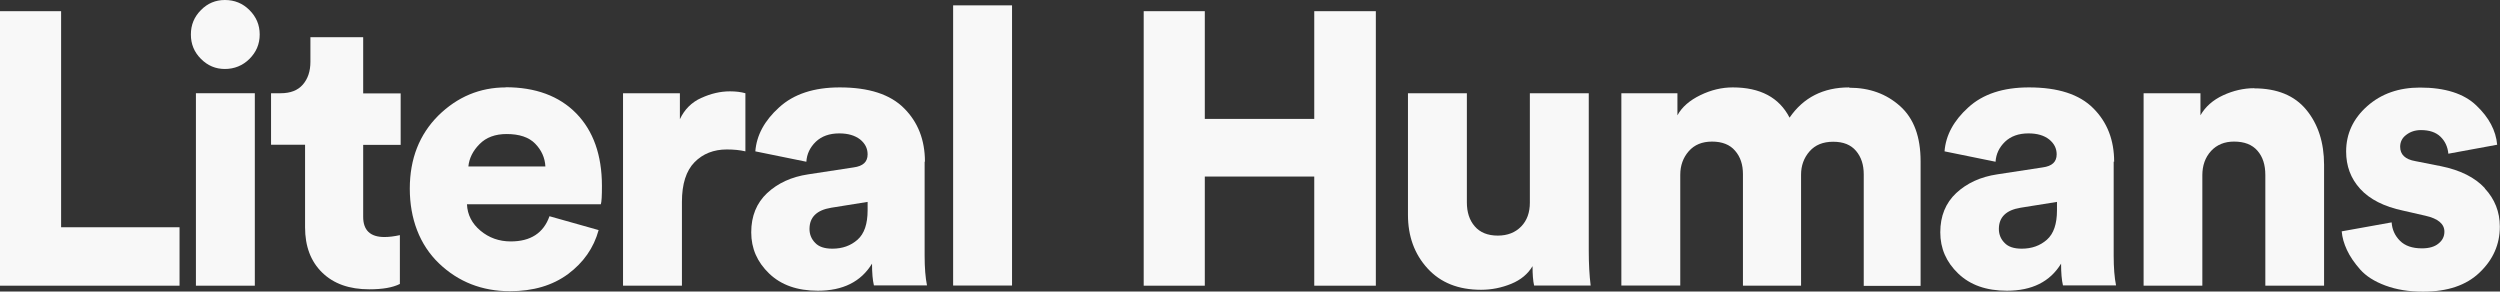 <?xml version="1.0" encoding="UTF-8"?>
<svg id="Layer_2" data-name="Layer 2" xmlns="http://www.w3.org/2000/svg" xmlns:xlink="http://www.w3.org/1999/xlink" viewBox="0 0 158.74 18.51">
  <rect x="0" y="0" width="158.74" height="18.51" fill="#333333" stroke="none"/>
  <defs>
    <style>
      .cls-1 {
        clip-path: url(#clippath);
      }

      .cls-2 {
        fill: none;
      }

      .cls-2, .cls-3 {
        stroke-width: 0px;
      }

      .cls-3 {
        fill: #f8f8f8;
      }
    </style>
    <clipPath id="clippath">
      <rect class="cls-2" width="158.74" height="18.51"/>
    </clipPath>
  </defs>
  <g id="Layer_1-2" data-name="Layer 1">
    <g>
      <polygon class="cls-3" points="0 .71 0 18.14 11.4 18.14 11.4 14.43 3.88 14.43 3.88 .71 0 .71"/>
      <rect class="cls-3" x="12.44" y="5.92" width="3.74" height="12.22"/>
      <g class="cls-1">
        <path class="cls-3" d="M14.28,0C13.69,0,13.18.21,12.76.64c-.43.43-.64.94-.64,1.55s.21,1.12.64,1.55c.43.43.93.64,1.52.64s1.13-.21,1.56-.64c.43-.43.65-.94.65-1.55s-.22-1.12-.65-1.55C15.41.21,14.89,0,14.28,0"/>
        <path class="cls-3" d="M23.05,2.36h-3.34v1.57c0,.59-.16,1.07-.48,1.44-.32.37-.79.55-1.41.55h-.61v3.27h2.16v5.24c0,1.21.36,2.17,1.09,2.88.73.71,1.72,1.06,2.99,1.06.84,0,1.48-.11,1.94-.34v-3.1c-.36.08-.69.12-.98.12-.9,0-1.35-.43-1.35-1.28v-4.57h2.38v-3.27h-2.38v-3.56Z"/>
        <path class="cls-3" d="M32.12,5.55c-1.65,0-3.08.6-4.29,1.79-1.2,1.2-1.81,2.74-1.81,4.64s.62,3.56,1.85,4.74,2.74,1.77,4.51,1.77c1.47,0,2.7-.36,3.69-1.09.98-.73,1.63-1.66,1.94-2.79l-3.12-.88c-.38,1.07-1.2,1.6-2.46,1.6-.74,0-1.38-.23-1.92-.68-.54-.45-.83-1.01-.86-1.68h8.5c.05-.15.07-.53.07-1.16,0-1.97-.55-3.5-1.63-4.61-1.09-1.11-2.59-1.66-4.49-1.66M29.74,10.57c.05-.52.29-1,.71-1.42.42-.43,1-.64,1.72-.64.8,0,1.41.2,1.81.61.4.41.62.89.65,1.45h-4.89Z"/>
        <path class="cls-3" d="M44.52,6.22c-.61.28-1.06.73-1.35,1.35v-1.65h-3.61v12.22h3.74v-5.33c0-1.13.27-1.97.8-2.51.53-.54,1.22-.81,2.05-.81.44,0,.84.04,1.18.12v-3.69c-.28-.08-.61-.12-.98-.12-.61,0-1.21.14-1.82.42"/>
        <path class="cls-3" d="M58.73,10.27c0-1.38-.44-2.51-1.32-3.39-.88-.89-2.24-1.33-4.09-1.33-1.64,0-2.92.42-3.85,1.27-.93.84-1.43,1.77-1.51,2.79l3.24.66c.03-.49.23-.91.6-1.27.37-.35.86-.53,1.49-.53.56,0,.99.13,1.32.38.32.26.48.57.48.95,0,.48-.29.75-.89.83l-2.88.44c-1.07.16-1.93.56-2.61,1.19-.67.63-1.01,1.46-1.01,2.49s.38,1.89,1.14,2.62c.76.73,1.79,1.09,3.09,1.09,1.59,0,2.74-.57,3.44-1.72,0,.59.04,1.05.12,1.38h3.37c-.1-.49-.15-1.12-.15-1.89v-5.97ZM55.09,13.35c0,.87-.21,1.49-.64,1.87-.43.38-.96.57-1.6.57-.49,0-.86-.12-1.09-.37-.24-.24-.36-.54-.36-.88,0-.75.46-1.2,1.38-1.35l2.31-.37v.54Z"/>
        <rect class="cls-3" x="60.52" y=".34" width="3.74" height="17.79"/>
        <polygon class="cls-3" points="83.45 7.55 76.5 7.55 76.5 .71 72.62 .71 72.62 18.14 76.5 18.14 76.5 11.21 83.45 11.21 83.45 18.14 87.36 18.14 87.36 .71 83.45 .71 83.45 7.55"/>
        <path class="cls-3" d="M100.88,5.92h-3.74v6.95c0,.62-.18,1.13-.55,1.51-.37.38-.86.58-1.49.58s-1.13-.2-1.46-.59c-.34-.39-.5-.9-.5-1.52v-6.93h-3.74v7.72c0,1.36.41,2.49,1.24,3.4.83.91,1.96,1.36,3.4,1.36.67,0,1.31-.13,1.92-.38.61-.25,1.06-.63,1.35-1.12,0,.52.03.93.1,1.23h3.59c-.08-.65-.12-1.38-.12-2.19V5.92Z"/>
        <path class="cls-3" d="M117.41,5.55c-1.64,0-2.9.64-3.78,1.92-.66-1.28-1.86-1.92-3.61-1.92-.69,0-1.37.16-2.05.49-.68.33-1.17.75-1.46,1.28v-1.4h-3.56v12.21h3.74v-7.03c0-.59.18-1.09.54-1.5.36-.41.85-.61,1.48-.61s1.13.19,1.46.58c.34.39.5.88.5,1.49v7.08h3.69v-7.05c0-.57.18-1.07.54-1.48.36-.41.86-.61,1.5-.61s1.12.19,1.45.58c.33.39.49.88.49,1.49v7.08h3.61v-7.91c0-1.56-.43-2.72-1.3-3.5-.87-.78-1.94-1.17-3.22-1.17"/>
        <path class="cls-3" d="M134.24,10.27c0-1.38-.44-2.51-1.32-3.39-.88-.89-2.24-1.33-4.09-1.33-1.64,0-2.92.42-3.85,1.27-.93.84-1.43,1.77-1.51,2.79l3.24.66c.03-.49.23-.91.6-1.27.37-.35.86-.53,1.49-.53.56,0,.99.13,1.31.38.32.26.48.57.48.95,0,.48-.29.75-.89.83l-2.88.44c-1.07.16-1.93.56-2.61,1.19-.67.63-1.01,1.46-1.01,2.49s.38,1.89,1.14,2.62c.76.73,1.79,1.09,3.09,1.09,1.59,0,2.74-.57,3.44-1.72,0,.59.04,1.05.12,1.38h3.37c-.1-.49-.15-1.12-.15-1.89v-5.97ZM130.61,13.35c0,.87-.21,1.49-.64,1.87-.43.38-.96.57-1.6.57-.49,0-.86-.12-1.09-.37-.24-.24-.36-.54-.36-.88,0-.75.46-1.2,1.38-1.35l2.31-.37v.54Z"/>
        <path class="cls-3" d="M143.14,5.6c-.67,0-1.33.15-1.98.45-.65.3-1.13.73-1.44,1.27v-1.4h-3.61v12.22h3.73v-7.01c0-.62.18-1.13.55-1.54.37-.4.86-.6,1.46-.6.66,0,1.15.19,1.49.58.34.39.5.9.5,1.54v7.03h3.73v-7.67c0-1.42-.38-2.59-1.13-3.5-.75-.91-1.86-1.36-3.32-1.36"/>
        <path class="cls-3" d="M157.78,11.95c-.64-.69-1.57-1.15-2.8-1.4l-1.62-.32c-.64-.11-.96-.42-.96-.91,0-.31.13-.57.39-.76.26-.2.57-.3.93-.3.54,0,.95.14,1.24.42.29.28.46.64.5,1.08l3.1-.57c-.08-.9-.52-1.73-1.32-2.49-.79-.76-1.99-1.14-3.58-1.14-1.34,0-2.46.39-3.35,1.18-.89.79-1.34,1.75-1.34,2.88,0,.92.29,1.71.89,2.37s1.51,1.13,2.75,1.39l1.4.32c.8.18,1.2.52,1.2,1.01,0,.3-.12.55-.37.75-.25.21-.6.31-1.06.31-.61,0-1.07-.16-1.39-.48-.32-.32-.5-.71-.53-1.17l-3.17.57c.03.38.14.77.33,1.18.19.41.47.82.84,1.24.37.42.9.76,1.6,1.02.7.26,1.49.39,2.4.39,1.54,0,2.74-.4,3.59-1.22.85-.81,1.28-1.78,1.28-2.91,0-.93-.32-1.75-.96-2.43"/>
      </g>
    </g>
  </g>
</svg>